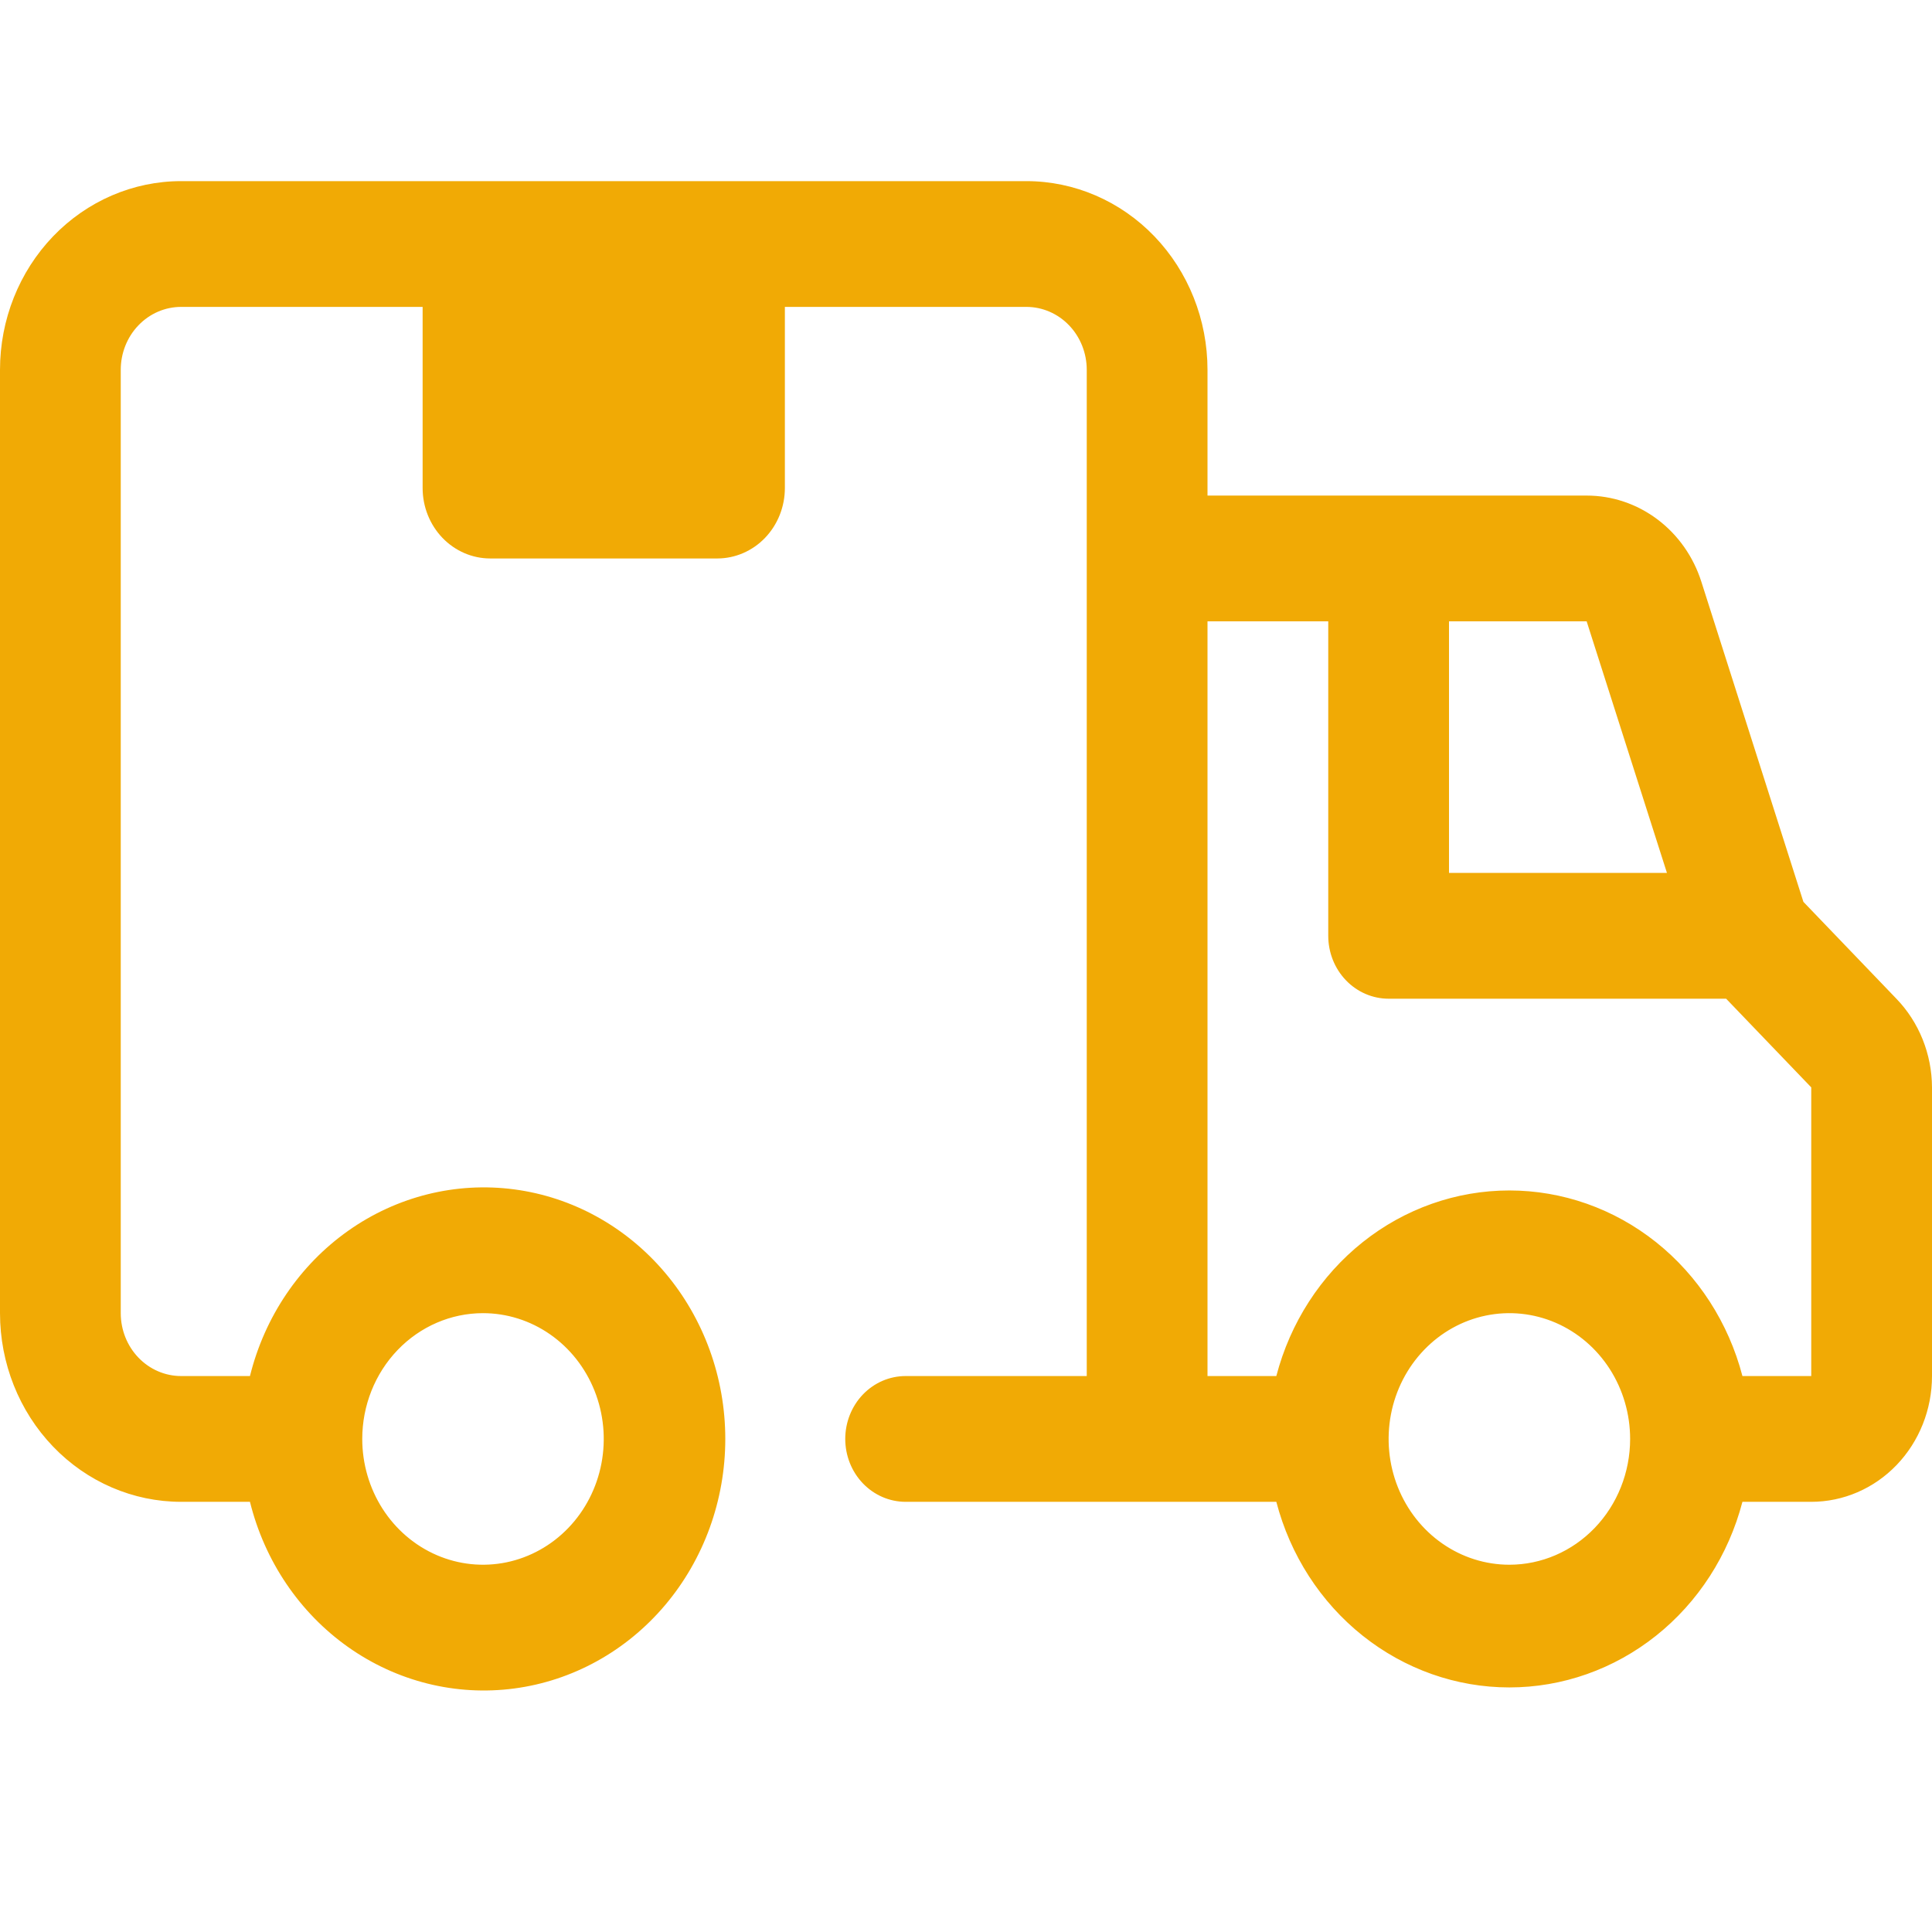 <?xml version="1.0" encoding="UTF-8"?> <svg xmlns="http://www.w3.org/2000/svg" width="100" height="100" viewBox="0 0 100 100" fill="none"> <path d="M21.875 12.63H40.625V25.26C40.625 26.227 40.256 27.154 39.6 27.838C38.944 28.522 38.053 28.906 37.125 28.906H25.375C24.447 28.906 23.556 28.522 22.9 27.838C22.244 27.154 21.875 26.227 21.875 25.26V12.63Z" fill="#F1AA05"></path> <path d="M98.156 51.693L93.344 46.68L88.062 30.111C87.649 28.811 86.852 27.681 85.786 26.881C84.72 26.08 83.439 25.65 82.125 25.651H62.5V19.141C62.5 16.551 61.512 14.067 59.754 12.235C57.996 10.404 55.611 9.375 53.125 9.375H9.375C6.889 9.375 4.504 10.404 2.746 12.235C0.988 14.067 0 16.551 0 19.141L0 67.969C0 70.559 0.988 73.043 2.746 74.874C4.504 76.706 6.889 77.734 9.375 77.734H12.938C13.698 80.803 15.507 83.477 18.025 85.256C20.543 87.035 23.598 87.796 26.616 87.396C29.634 86.997 32.408 85.465 34.42 83.087C36.431 80.709 37.541 77.648 37.541 74.479C37.541 71.31 36.431 68.25 34.42 65.872C32.408 63.494 29.634 61.961 26.616 61.562C23.598 61.163 20.543 61.924 18.025 63.703C15.507 65.481 13.698 68.155 12.938 71.224H9.375C8.546 71.224 7.751 70.881 7.165 70.27C6.579 69.66 6.25 68.832 6.25 67.969V19.141C6.25 18.277 6.579 17.449 7.165 16.839C7.751 16.228 8.546 15.885 9.375 15.885H53.125C53.954 15.885 54.749 16.228 55.335 16.839C55.921 17.449 56.25 18.277 56.25 19.141V71.224H46.875C46.046 71.224 45.251 71.567 44.665 72.177C44.079 72.788 43.75 73.616 43.75 74.479C43.75 75.343 44.079 76.171 44.665 76.781C45.251 77.391 46.046 77.734 46.875 77.734H66.062C66.782 80.493 68.353 82.928 70.533 84.664C72.713 86.4 75.381 87.341 78.125 87.341C80.869 87.341 83.537 86.4 85.717 84.664C87.897 82.928 89.468 80.493 90.188 77.734H93.75C95.408 77.734 96.997 77.049 98.169 75.828C99.341 74.607 100 72.951 100 71.224V56.283C99.993 54.559 99.33 52.908 98.156 51.693V51.693ZM25 67.969C26.236 67.969 27.445 68.351 28.472 69.066C29.5 69.781 30.301 70.798 30.774 71.988C31.247 73.177 31.371 74.486 31.13 75.749C30.889 77.012 30.294 78.172 29.419 79.083C28.545 79.993 27.432 80.613 26.219 80.865C25.007 81.116 23.75 80.987 22.608 80.494C21.466 80.001 20.49 79.167 19.803 78.096C19.117 77.025 18.75 75.767 18.75 74.479C18.75 72.752 19.409 71.097 20.581 69.876C21.753 68.655 23.342 67.969 25 67.969V67.969ZM86.281 45.182H75V32.161H82.125L86.281 45.182ZM78.125 80.99C76.889 80.99 75.68 80.608 74.653 79.892C73.625 79.177 72.824 78.16 72.351 76.971C71.878 75.781 71.754 74.472 71.995 73.209C72.236 71.946 72.832 70.786 73.706 69.876C74.58 68.965 75.693 68.345 76.906 68.094C78.118 67.843 79.375 67.972 80.517 68.464C81.659 68.957 82.635 69.791 83.322 70.862C84.008 71.933 84.375 73.192 84.375 74.479C84.375 76.206 83.716 77.862 82.544 79.083C81.372 80.304 79.783 80.99 78.125 80.99ZM93.75 71.224H90.188C89.468 68.466 87.897 66.031 85.717 64.294C83.537 62.558 80.869 61.618 78.125 61.618C75.381 61.618 72.713 62.558 70.533 64.294C68.353 66.031 66.782 68.466 66.062 71.224H62.5V32.161H68.75V48.438C68.75 49.301 69.079 50.129 69.665 50.739C70.251 51.35 71.046 51.693 71.875 51.693H89.344L93.75 56.283V71.224Z" fill="#F1AA05"></path> </svg> 